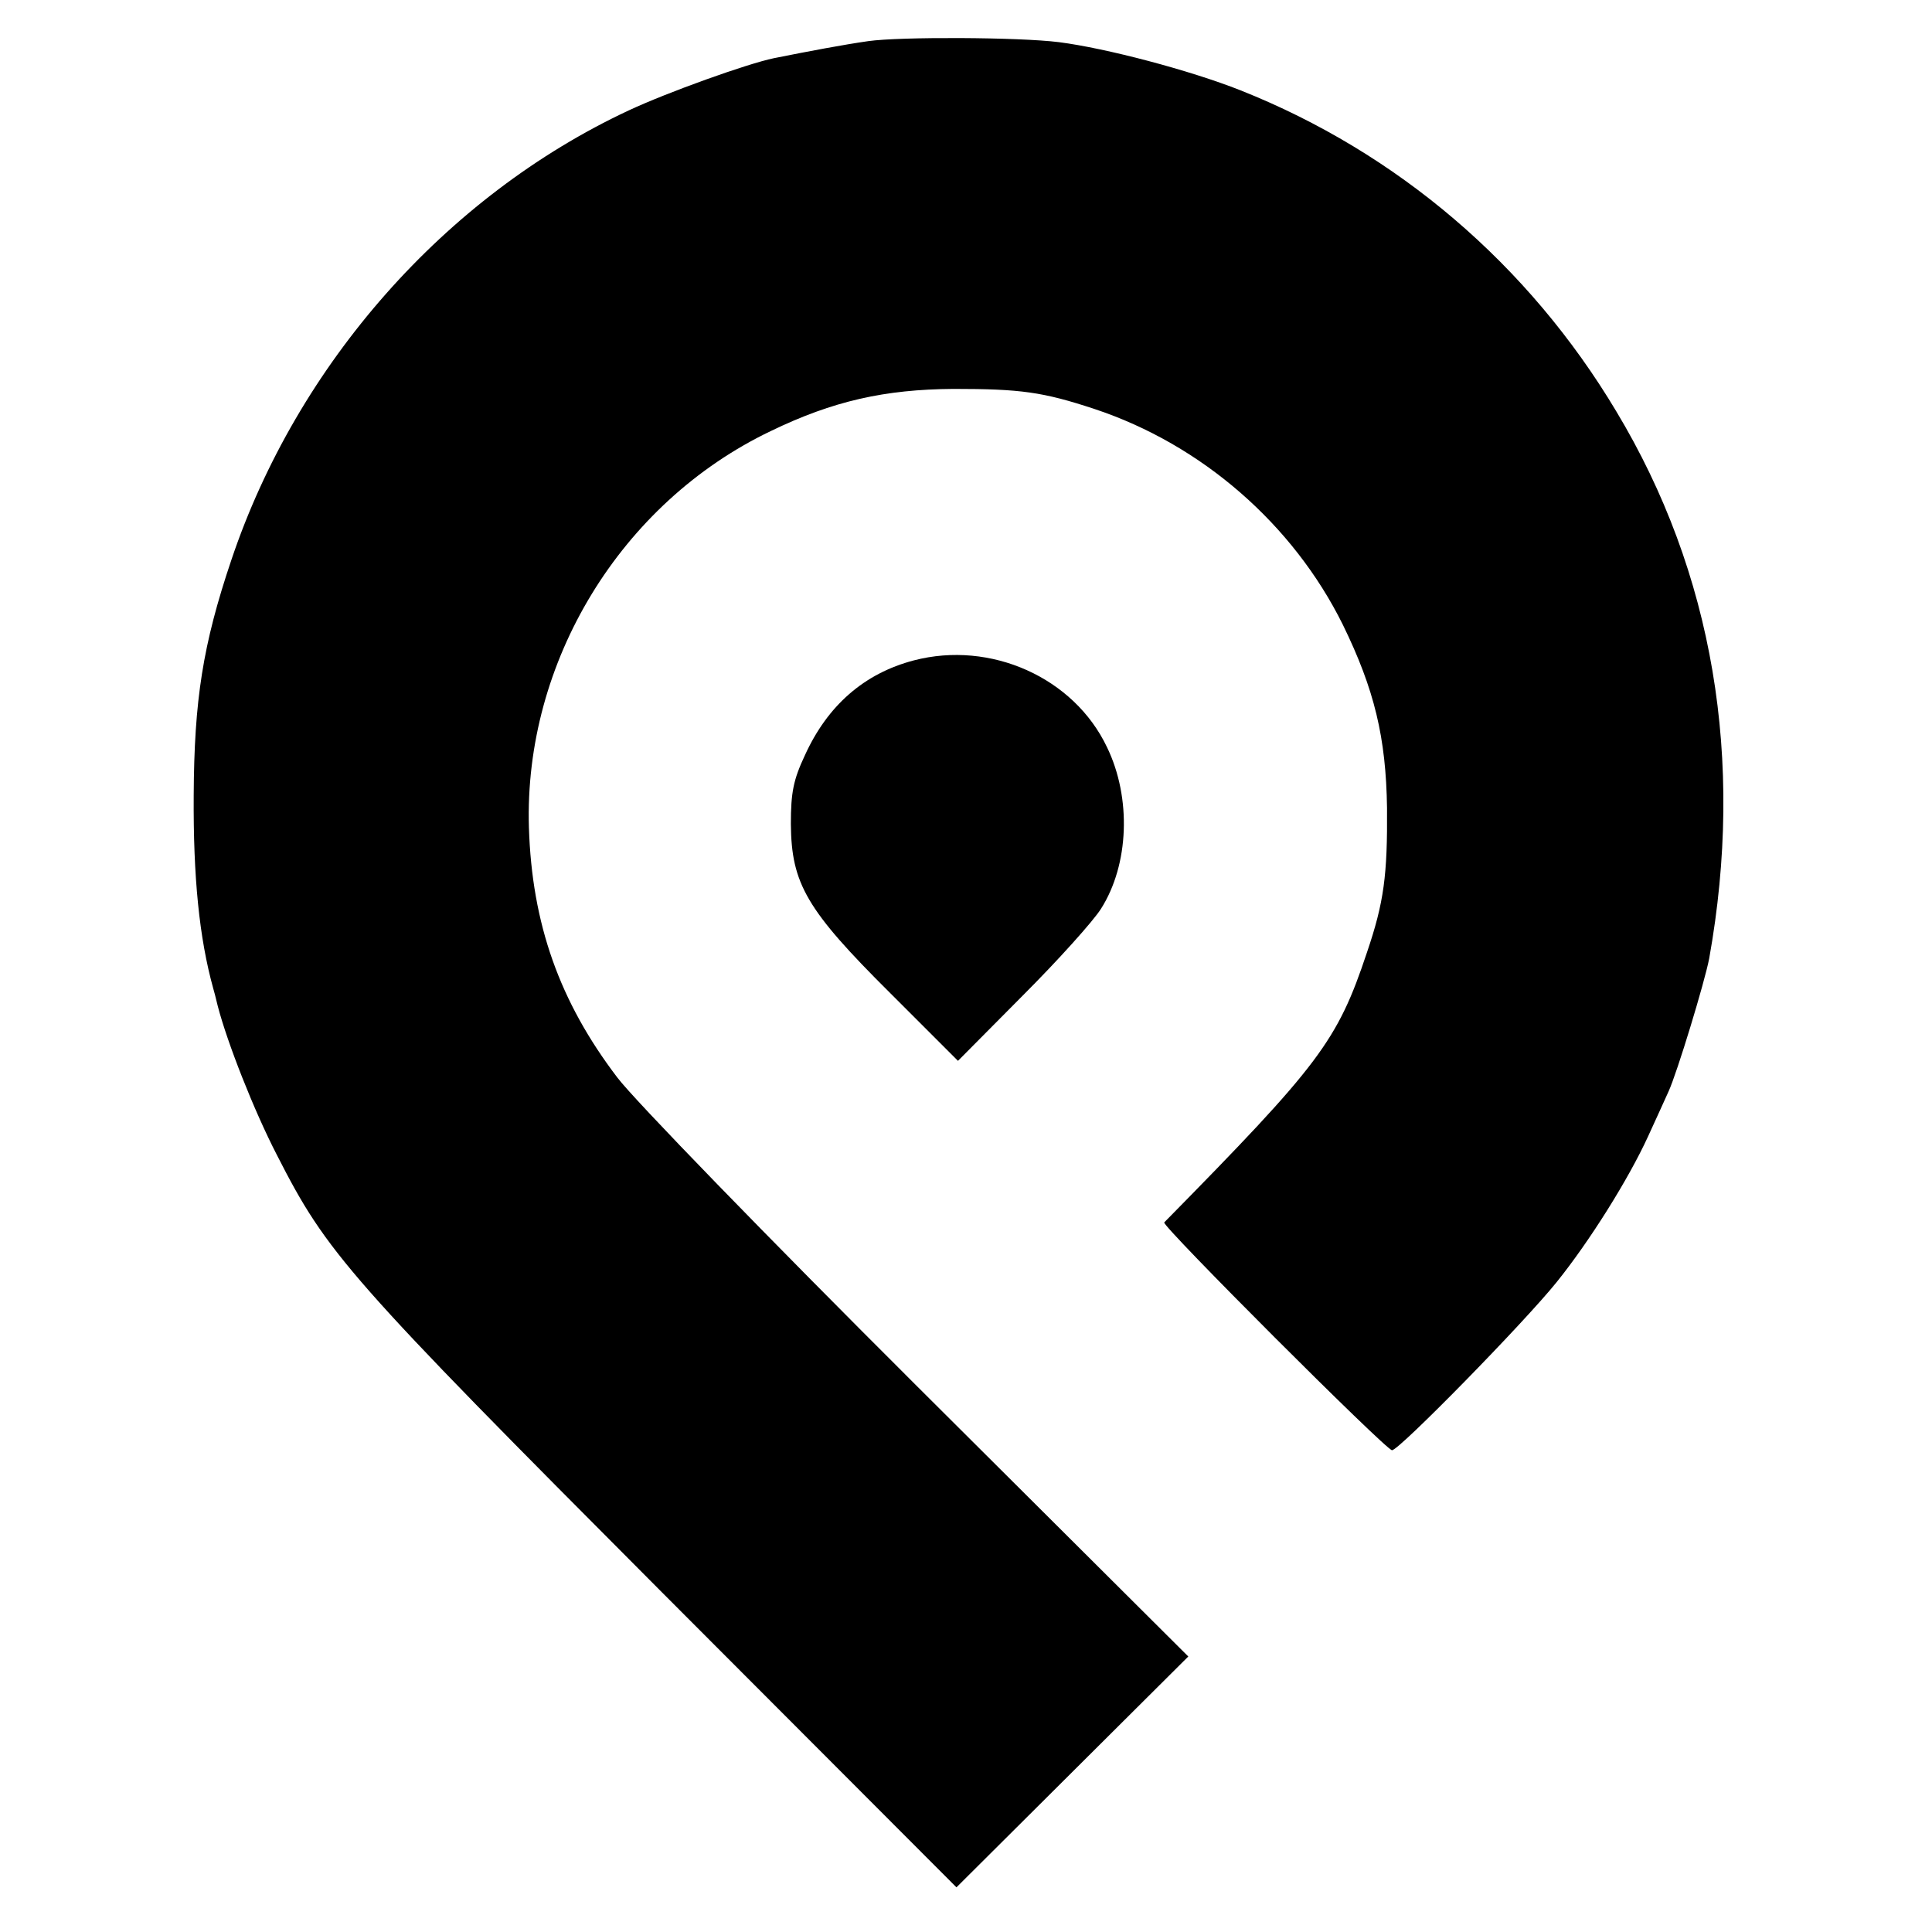 <?xml version="1.0" standalone="no"?>
<!DOCTYPE svg PUBLIC "-//W3C//DTD SVG 20010904//EN"
 "http://www.w3.org/TR/2001/REC-SVG-20010904/DTD/svg10.dtd">
<svg version="1.0" xmlns="http://www.w3.org/2000/svg"
 width="385pt" height="385pt" viewBox="0 0 385 385"
 preserveAspectRatio="xMidYMid meet">
<g transform="translate(0,385) scale(0.1,-0.1)"
fill="#000000" stroke="none">
<path d="M1730 3768 c-49 -7 -118 -20 -188 -34 -53 -11 -212 -68 -289 -104
-366 -171 -661 -506 -792 -896 -57 -169 -74 -279 -75 -469 -1 -163 11 -284 39
-385 1 -3 5 -18 9 -35 19 -73 72 -208 118 -297 100 -196 140 -242 767 -871
l587 -588 231 230 231 230 -540 538 c-297 296 -566 573 -598 616 -115 151
-170 306 -176 498 -10 330 183 647 482 790 124 60 227 83 364 84 134 0 178 -6
281 -40 214 -71 396 -230 495 -430 63 -129 86 -225 88 -365 1 -134 -6 -188
-40 -288 -59 -177 -94 -223 -404 -538 -6 -6 442 -454 454 -454 14 0 262 253
328 335 66 82 143 205 182 290 15 33 34 74 41 90 17 37 72 218 81 265 71 396
8 769 -185 1090 -175 293 -437 516 -749 640 -101 40 -268 84 -362 96 -80 10
-316 11 -380 2z"/>
<path d="M1821 2534 c-99 -26 -172 -90 -217 -189 -23 -49 -28 -74 -28 -137 1
-119 31 -171 198 -337 l135 -135 129 130 c71 71 141 149 156 173 56 88 61 221
12 322 -66 139 -232 213 -385 173z"/>
</g>
</svg>
